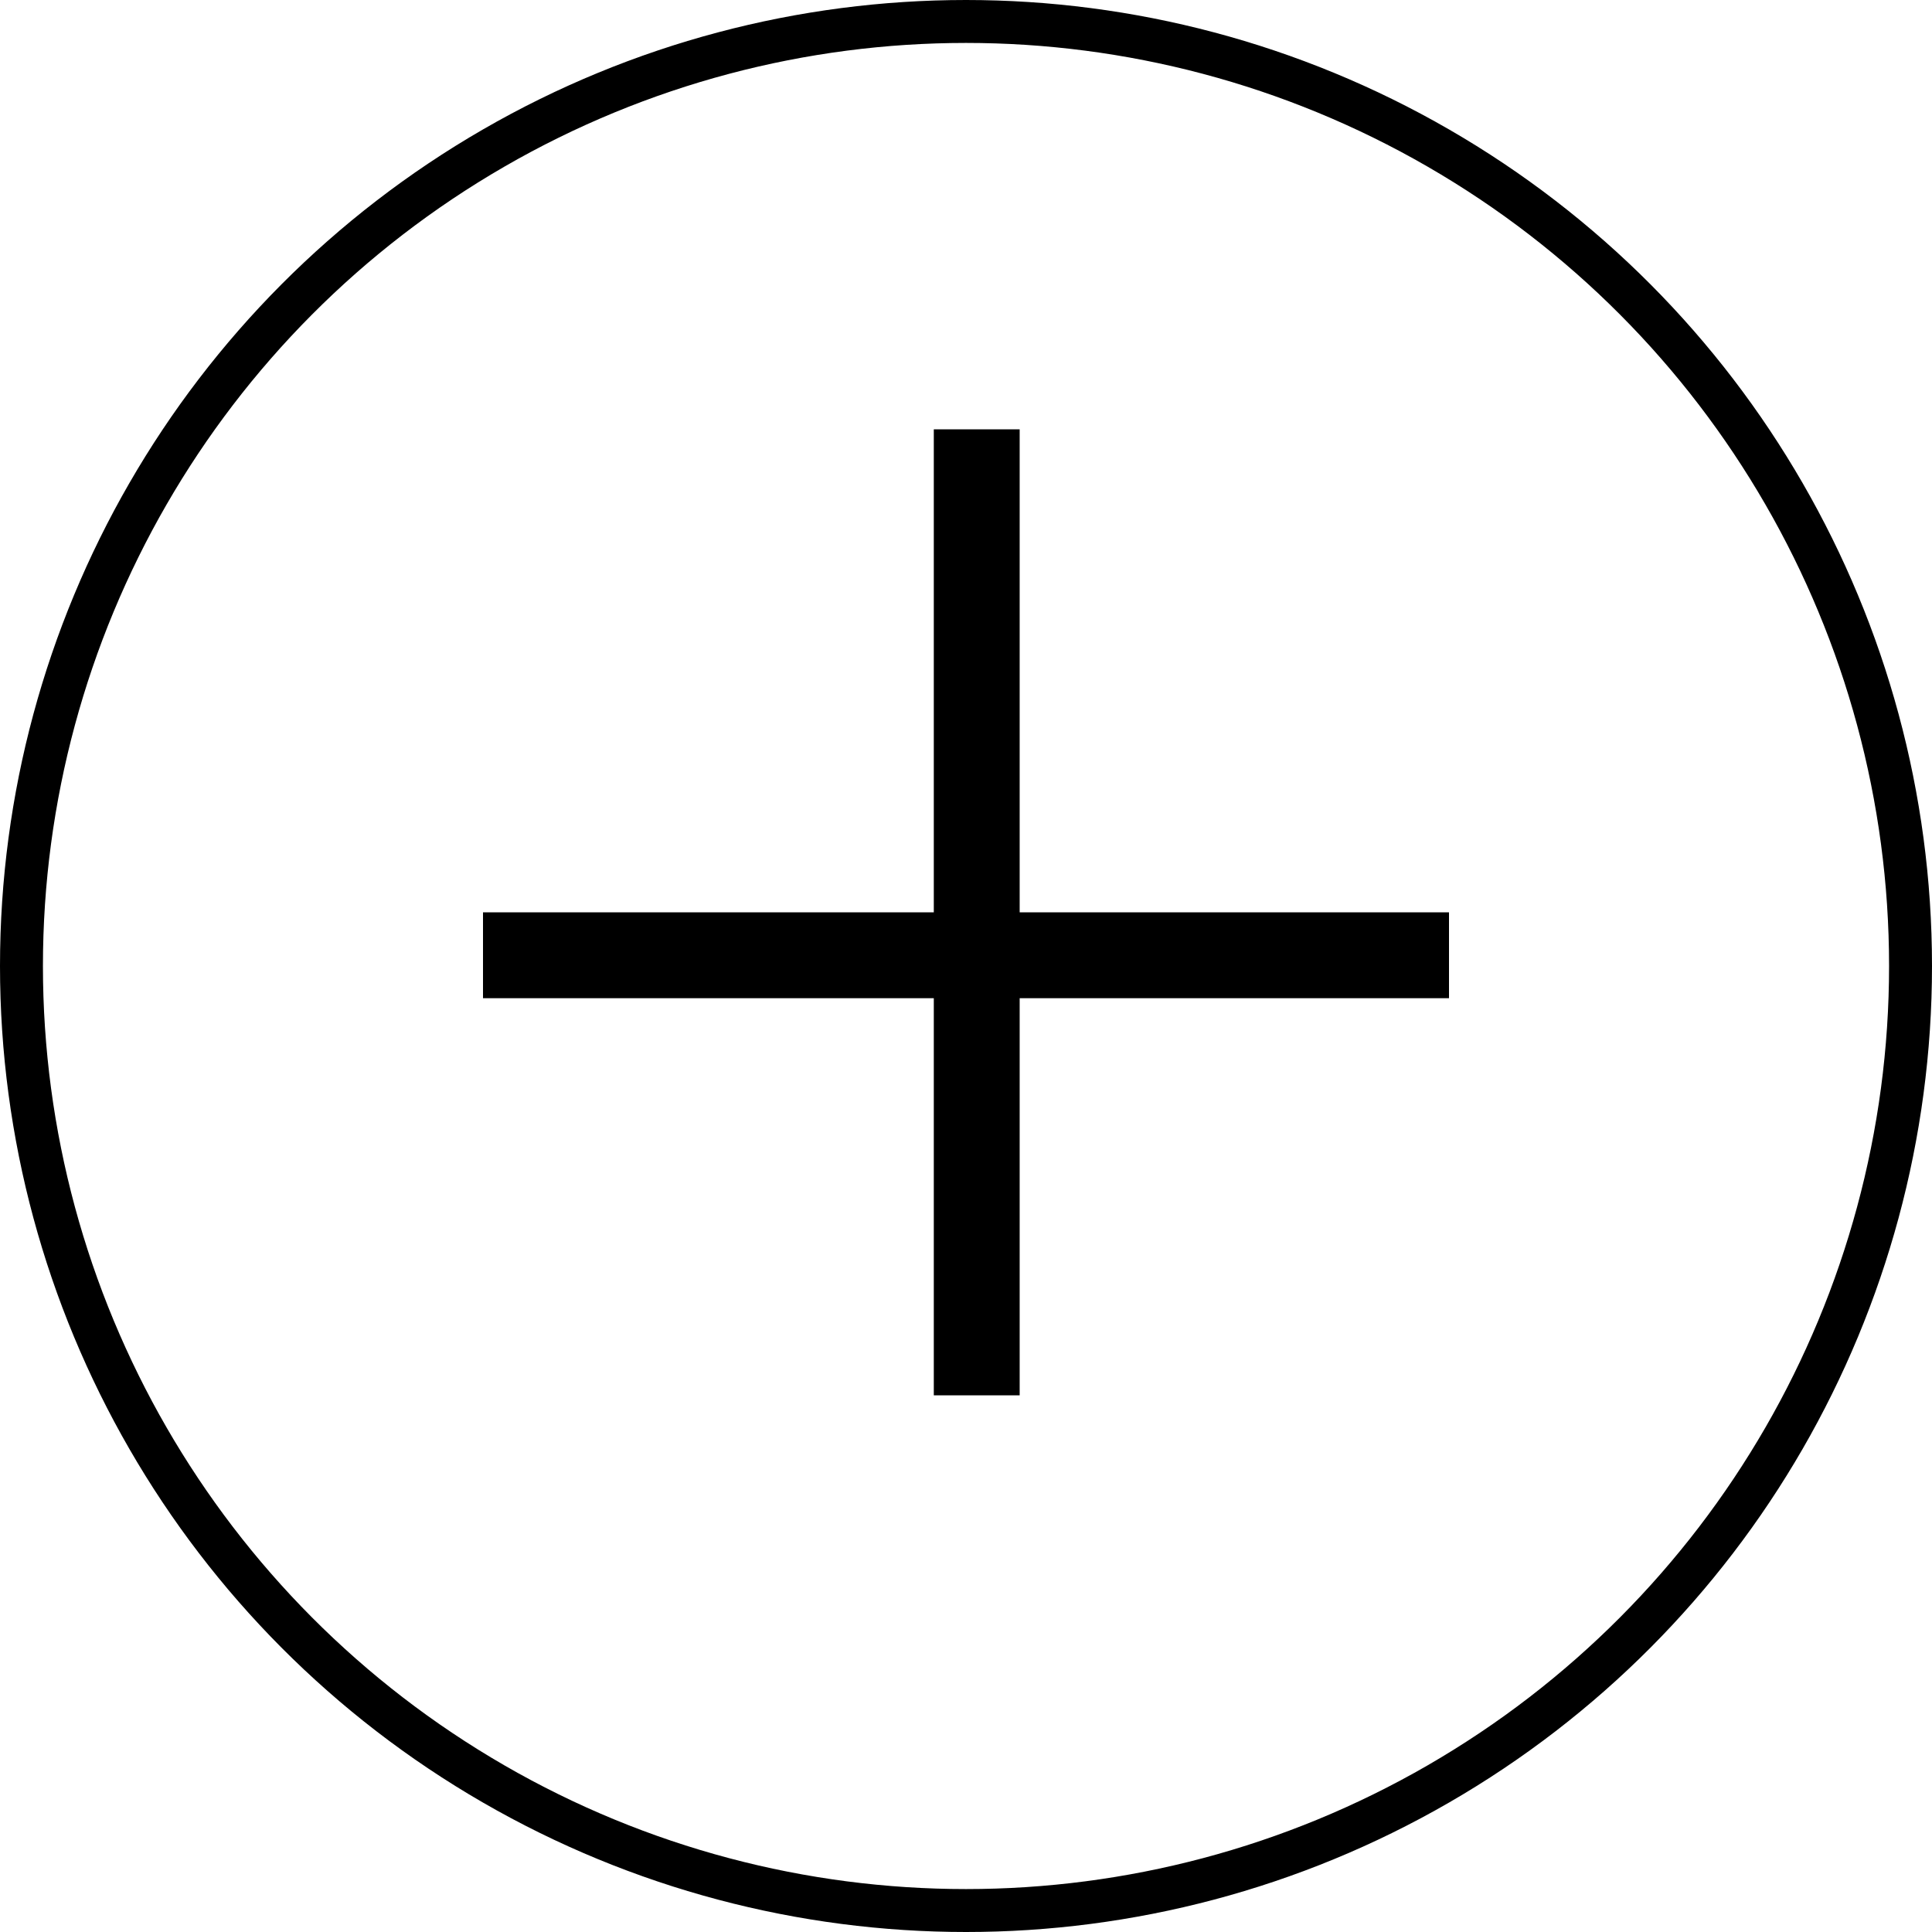 <svg xmlns="http://www.w3.org/2000/svg" width="45" height="45" viewBox="0 0 45 45" fill="none">
  <circle cx="22.5" cy="22.5" r="22" stroke="black"/>
  <line x1="22.75" y1="10" x2="22.75" y2="32.5" stroke="black" stroke-width="2"/>
  <line x1="33.75" y1="22.25" x2="11.25" y2="22.25" stroke="black" stroke-width="2"/>
</svg>